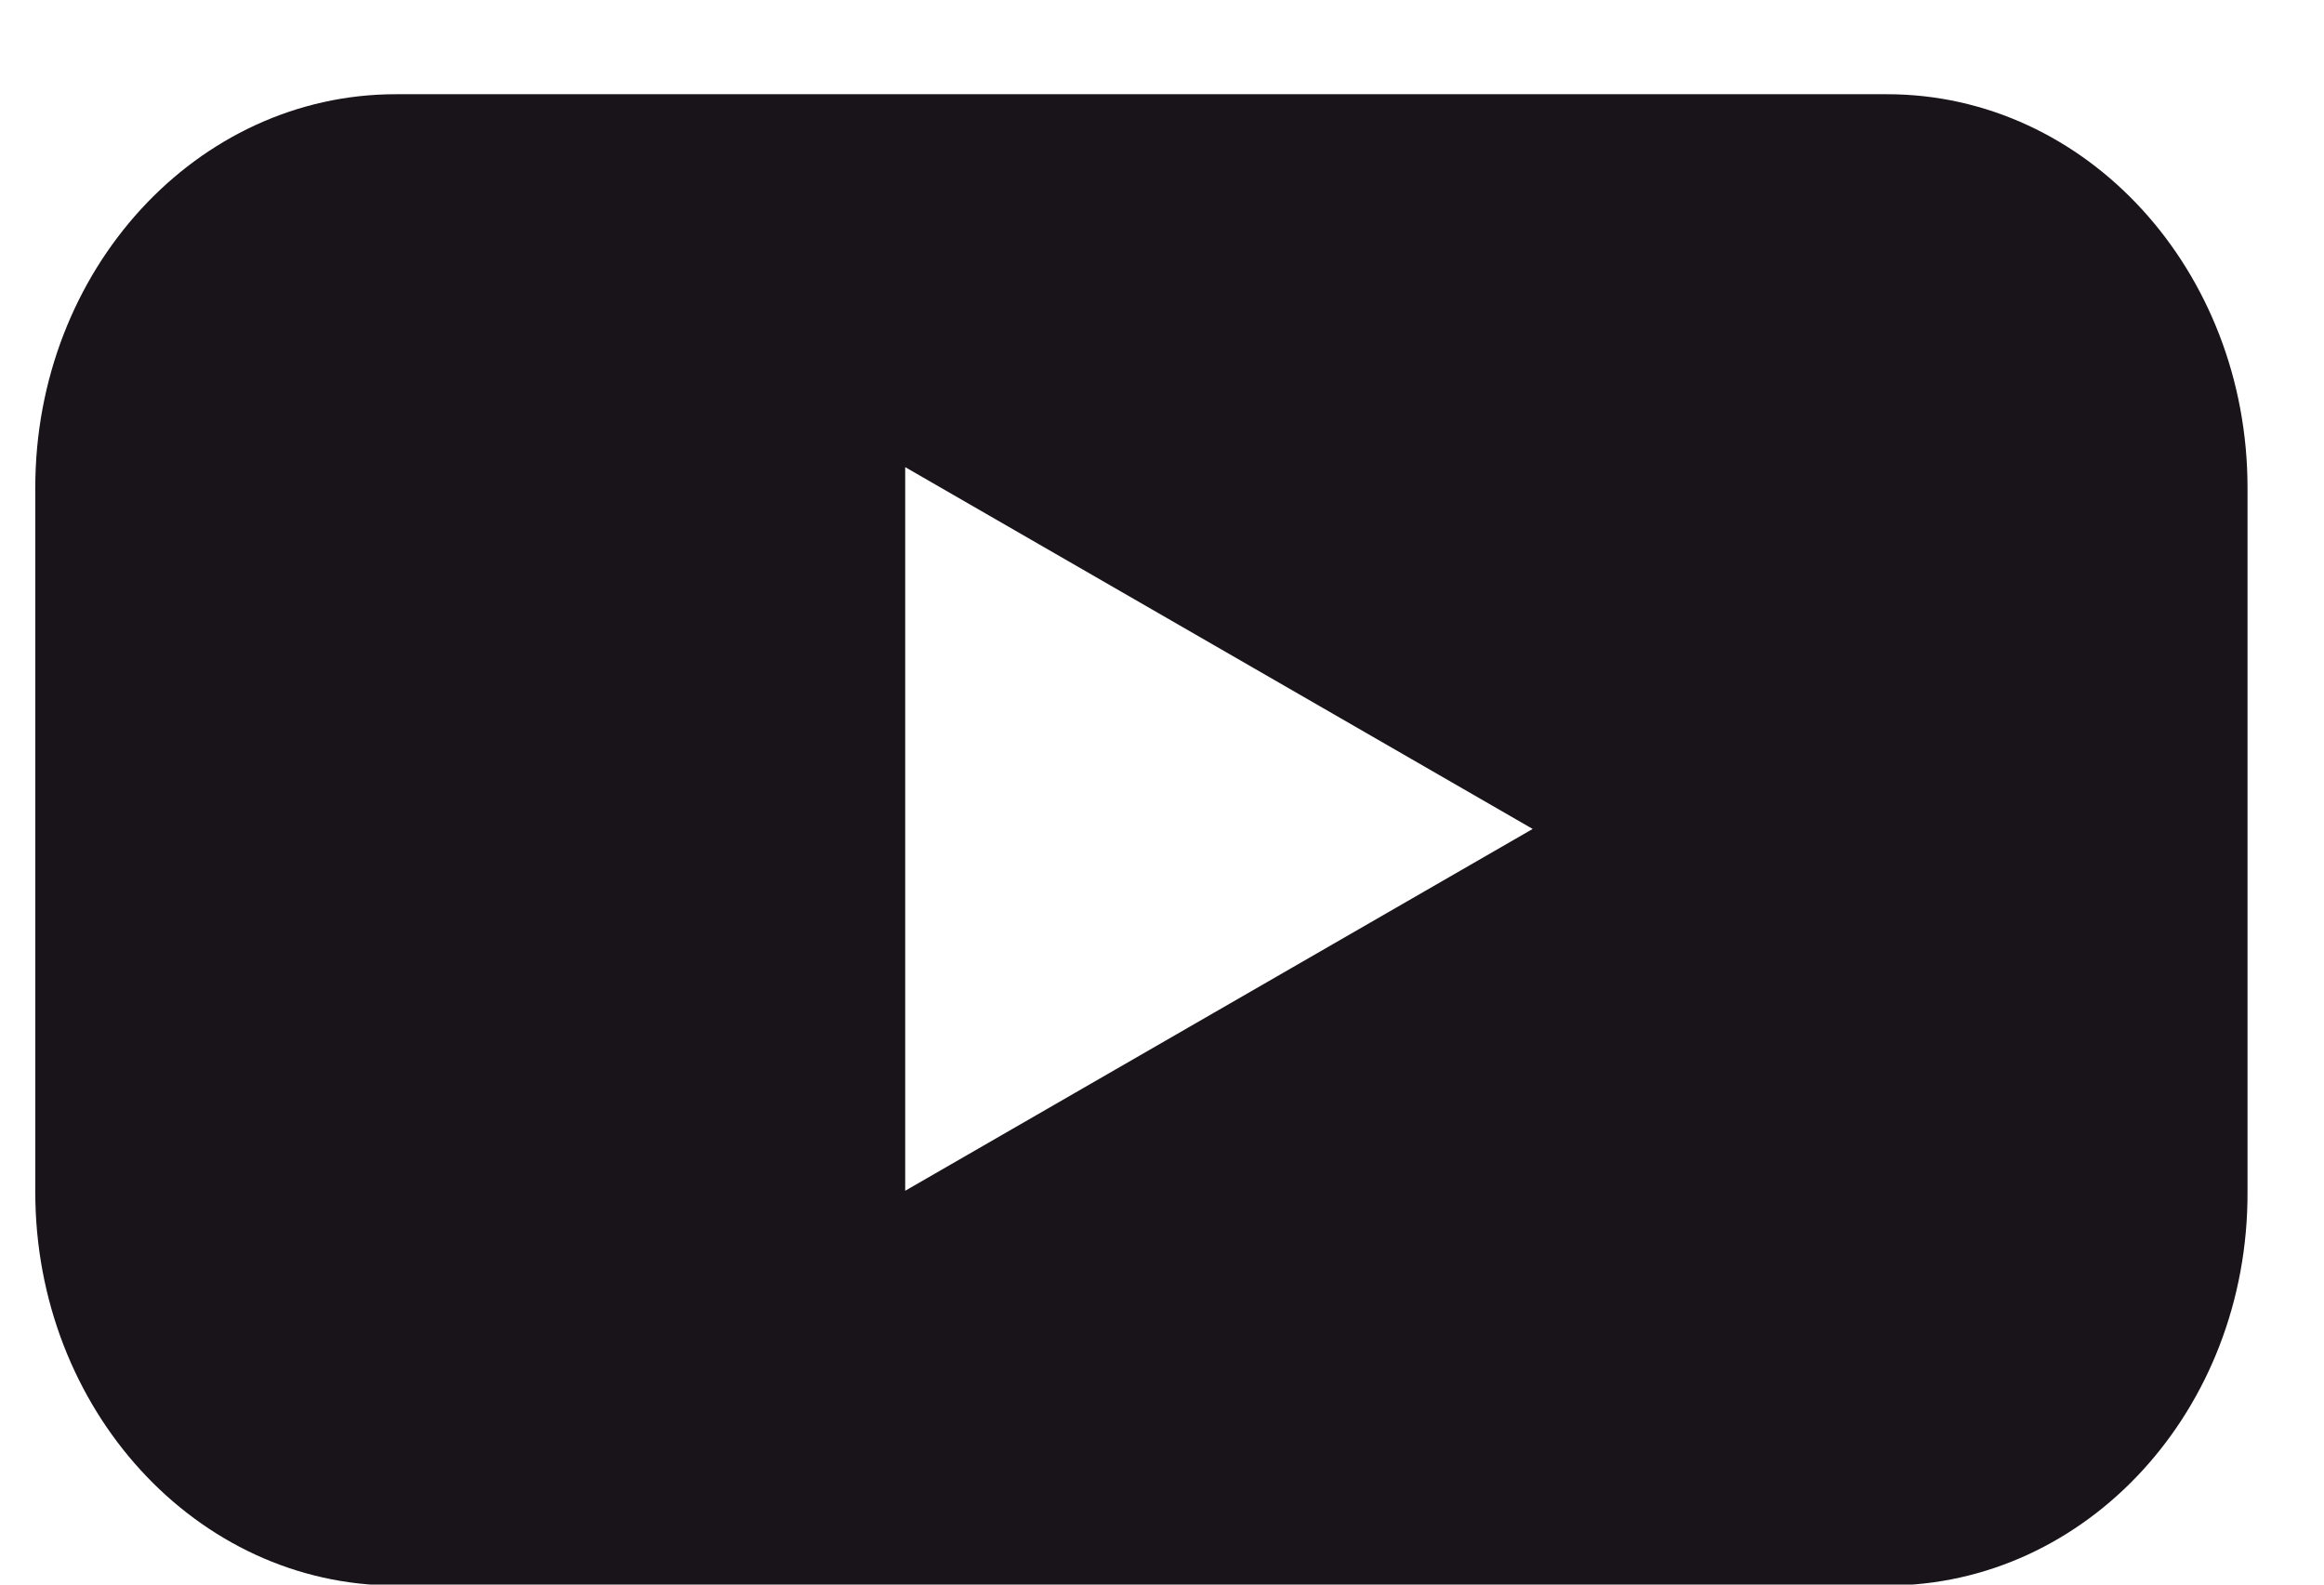<?xml version="1.0" encoding="UTF-8"?>
<svg xmlns="http://www.w3.org/2000/svg" width="22" height="15" viewBox="0 0 22 15" fill="none">
  <path fill-rule="evenodd" clip-rule="evenodd" d="M3.746 15.009H17.864C19.754 15.009 21.283 13.347 21.276 11.284V4.617C21.276 2.562 19.754 0.892 17.864 0.892H3.746C1.864 0.892 0.334 2.554 0.334 4.617V11.284C0.334 13.338 1.857 15.009 3.746 15.009ZM8.569 4.422L14.509 7.847L8.569 11.272V4.422Z" fill="#191419"></path>
</svg>
